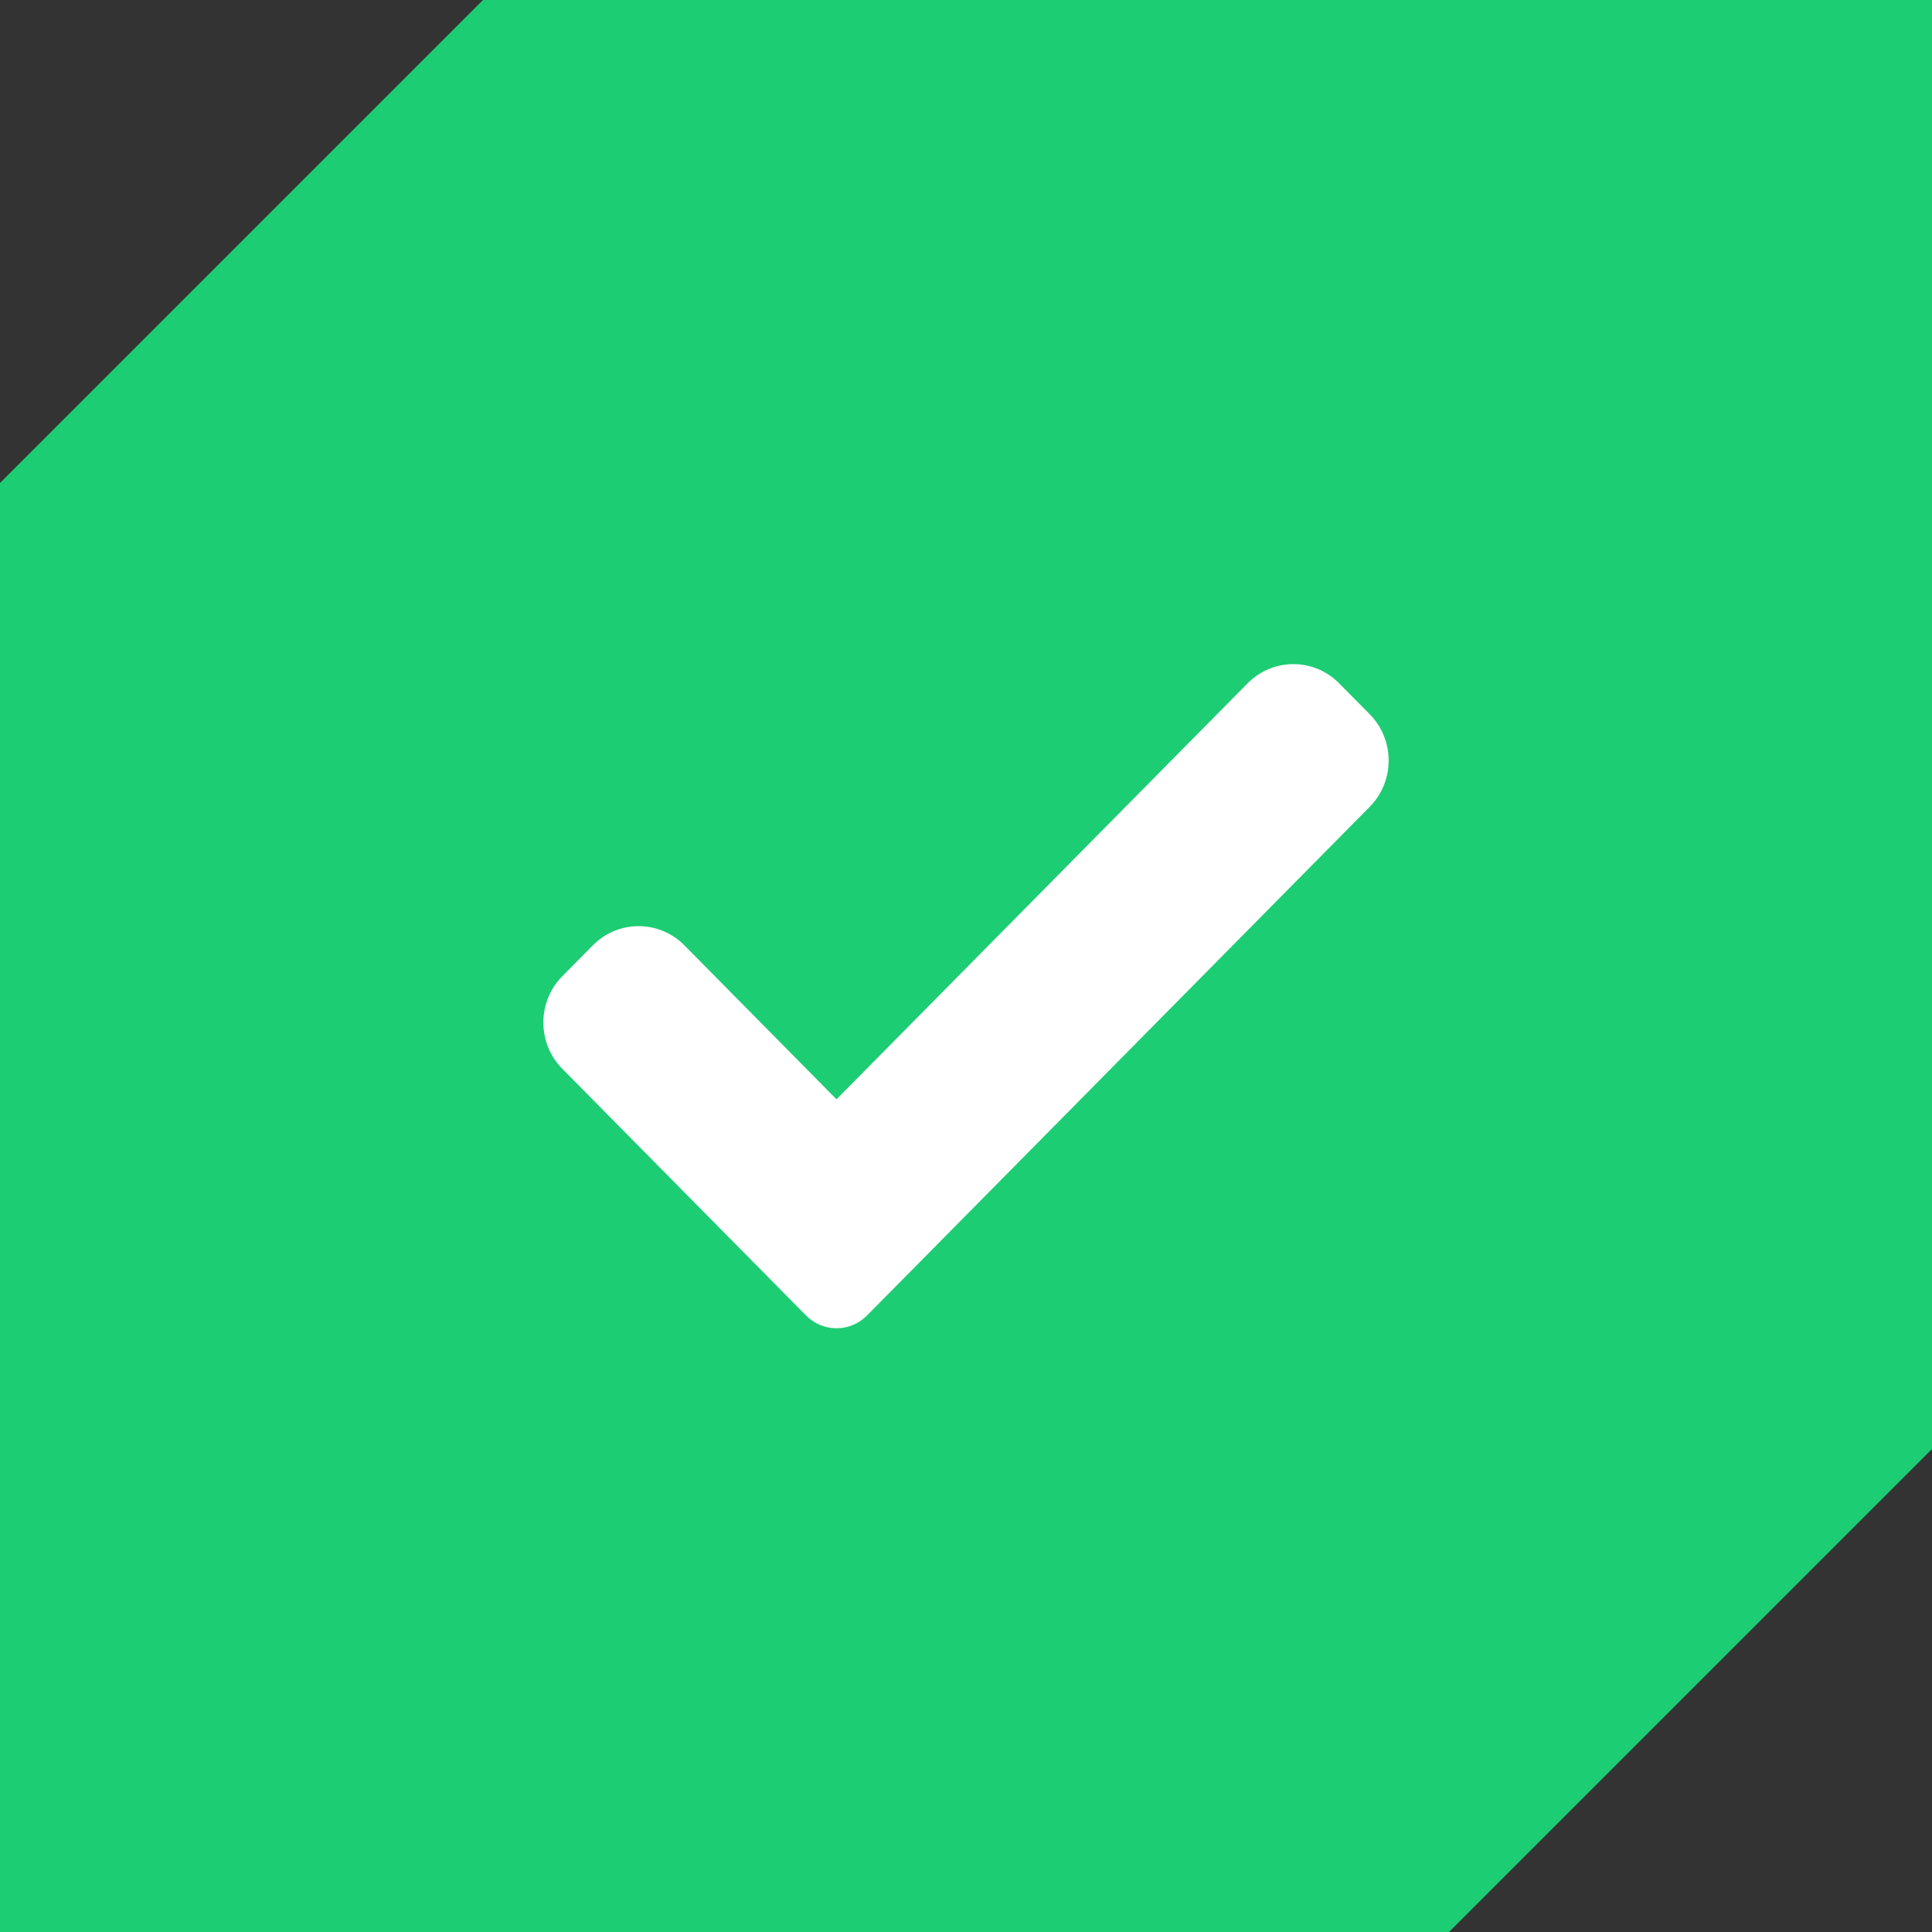<svg width="32" height="32" viewBox="0 0 32 32" fill="none" xmlns="http://www.w3.org/2000/svg">
<rect x="0" y="0" width="32" height="32" fill="#333333" stroke="none"/>
<g clip-path="url(#clip0_17_891)">
<path d="M8 0H32V24L24 32H0V8L8 0Z" fill="#1DCD74"/>
<path d="M14.361 21.788C14.227 21.924 14.045 22 13.855 22C13.666 22 13.484 21.924 13.35 21.788L9.314 17.703C8.895 17.28 8.895 16.592 9.314 16.169L9.819 15.658C10.239 15.234 10.917 15.234 11.336 15.658L13.855 18.208L20.664 11.318C21.083 10.894 21.762 10.894 22.18 11.318L22.686 11.829C23.105 12.253 23.105 12.94 22.686 13.364L14.361 21.788Z" fill="white"/>
</g>
<defs>
<clipPath id="clip0_17_891">
<rect width="32" height="32" fill="white"/>
</clipPath>
</defs>
</svg>
